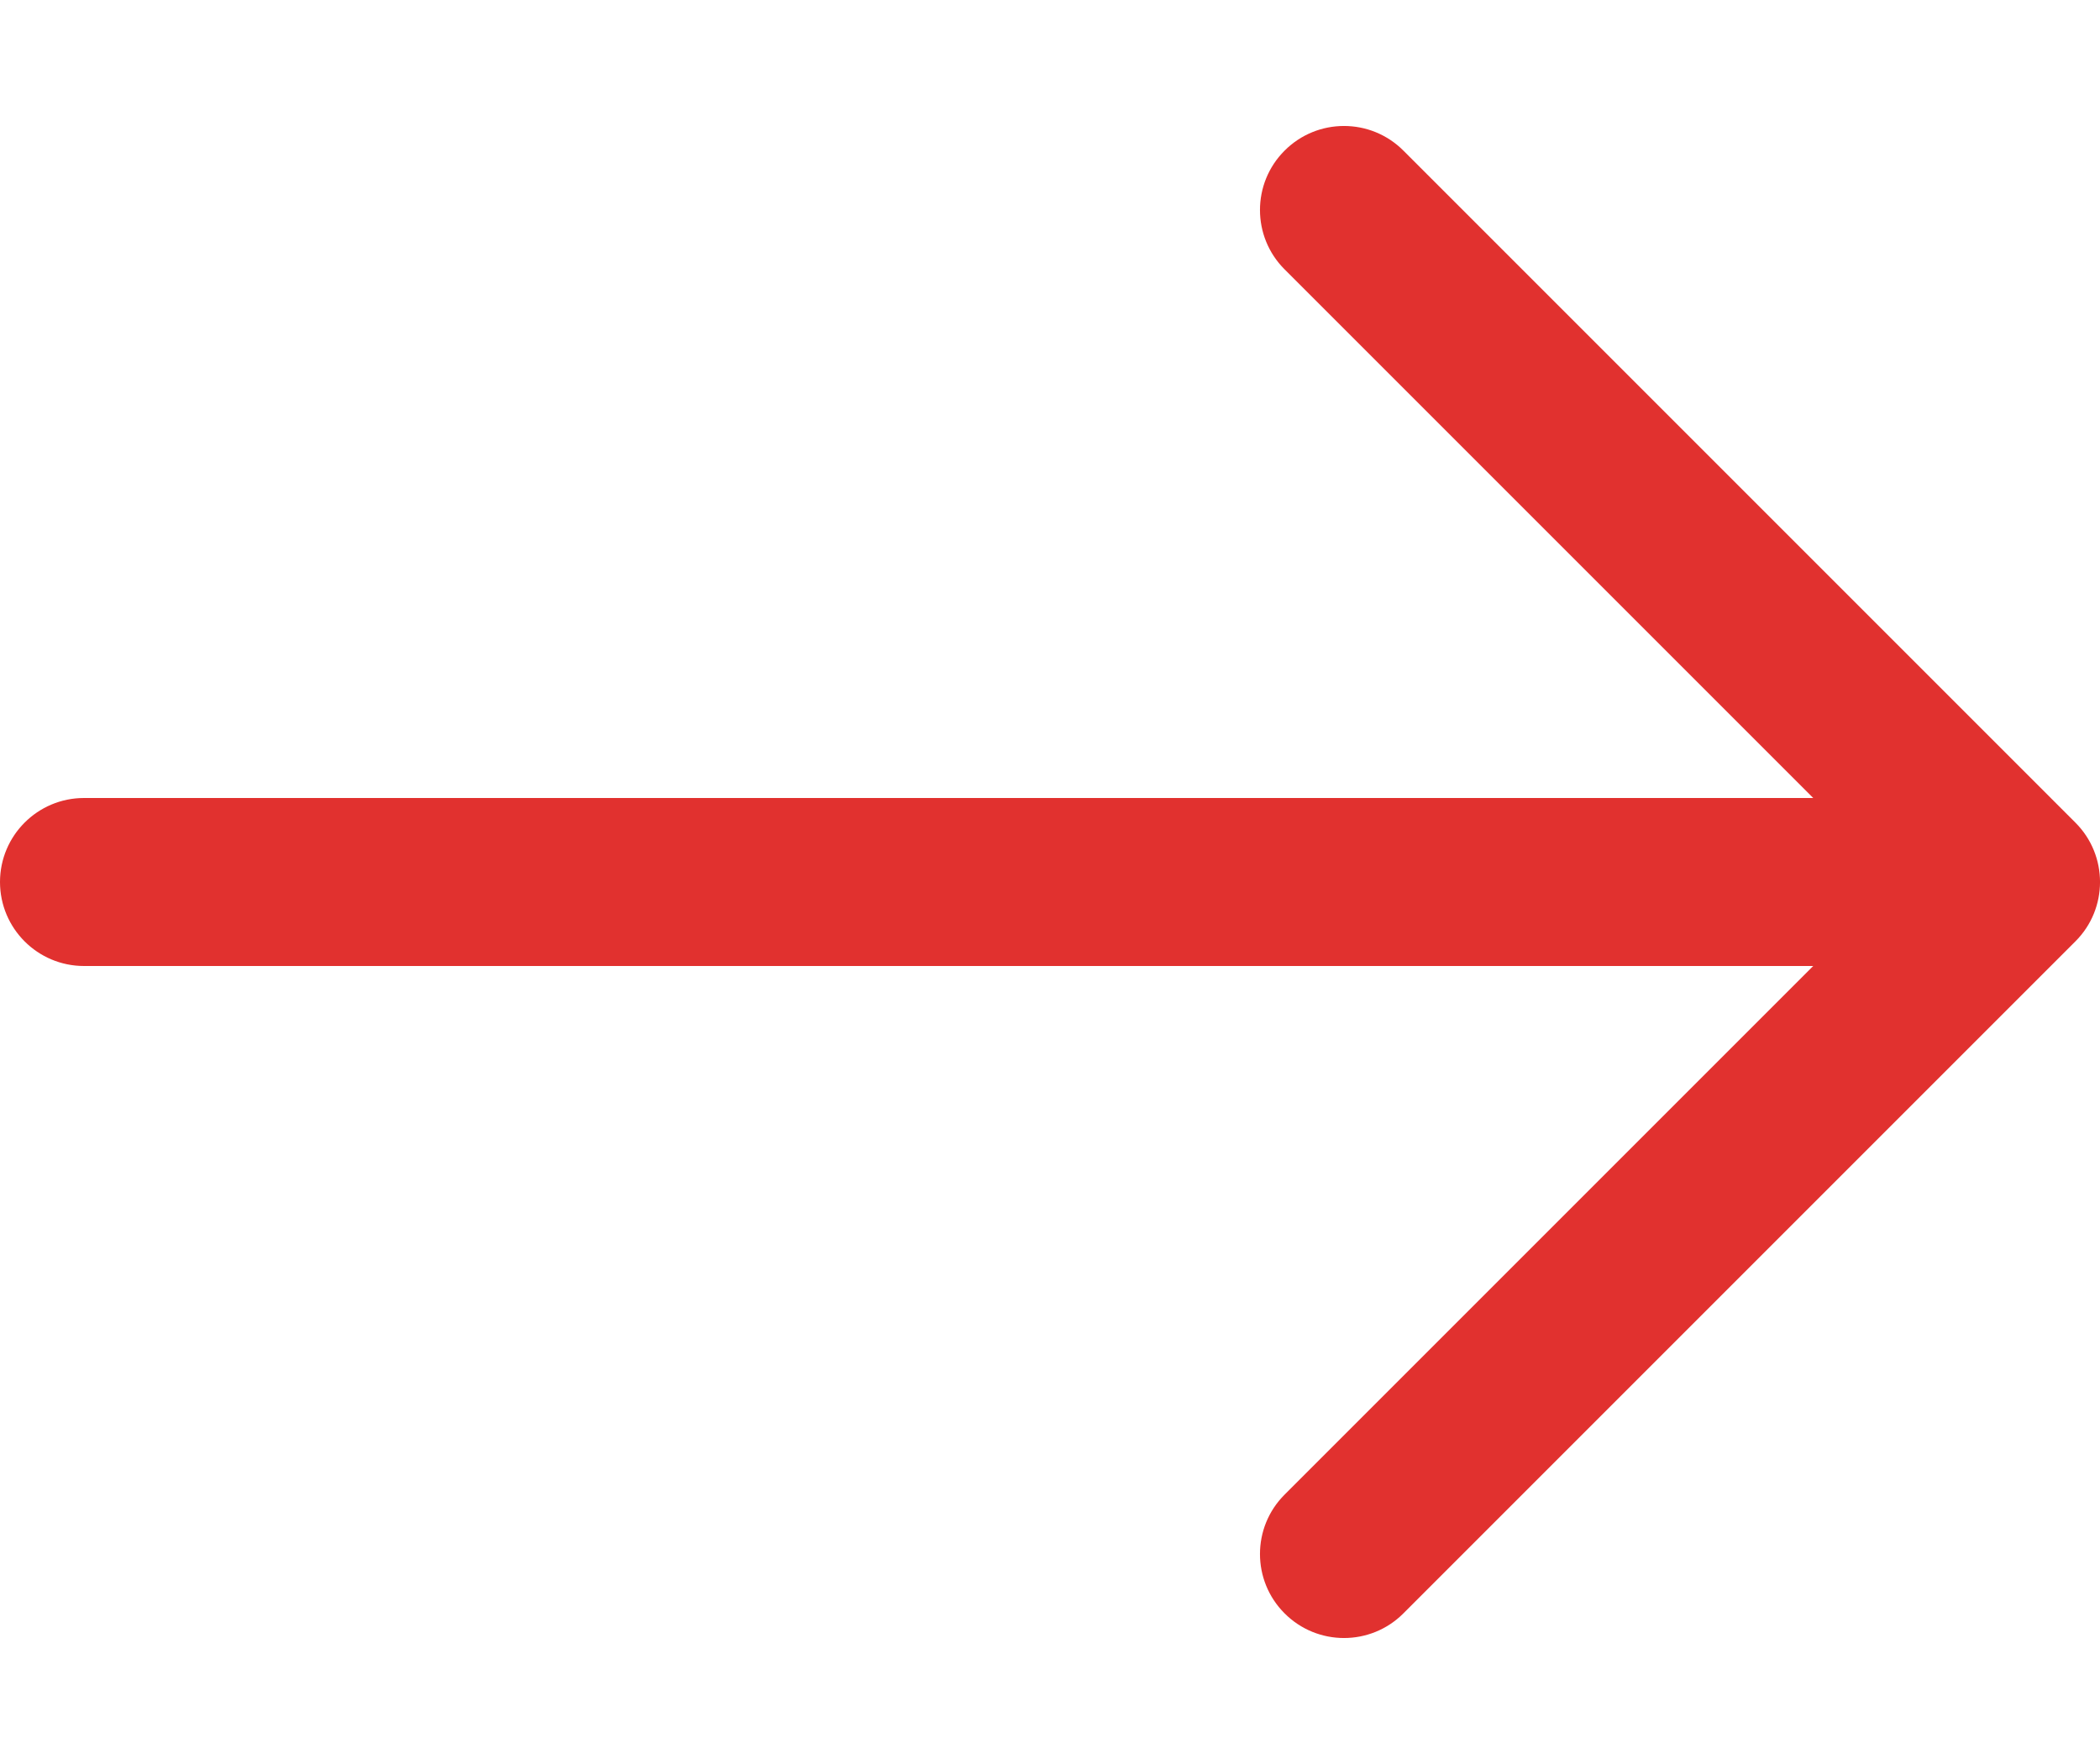 <svg width="25" height="21" viewBox="0 0 25 21" fill="none" xmlns="http://www.w3.org/2000/svg">
<path fill-rule="evenodd" clip-rule="evenodd" d="M16.707 1.793C16.317 1.402 15.683 1.402 15.293 1.793C14.902 2.183 14.902 2.817 15.293 3.207L21.586 9.5H1C0.448 9.5 0 9.948 0 10.5C0 11.052 0.448 11.5 1 11.5H21.586L15.293 17.793C14.902 18.183 14.902 18.817 15.293 19.207C15.683 19.598 16.317 19.598 16.707 19.207L24.707 11.207C25.098 10.817 25.098 10.183 24.707 9.793L16.707 1.793Z" fill="#E1312F"/>
</svg>
